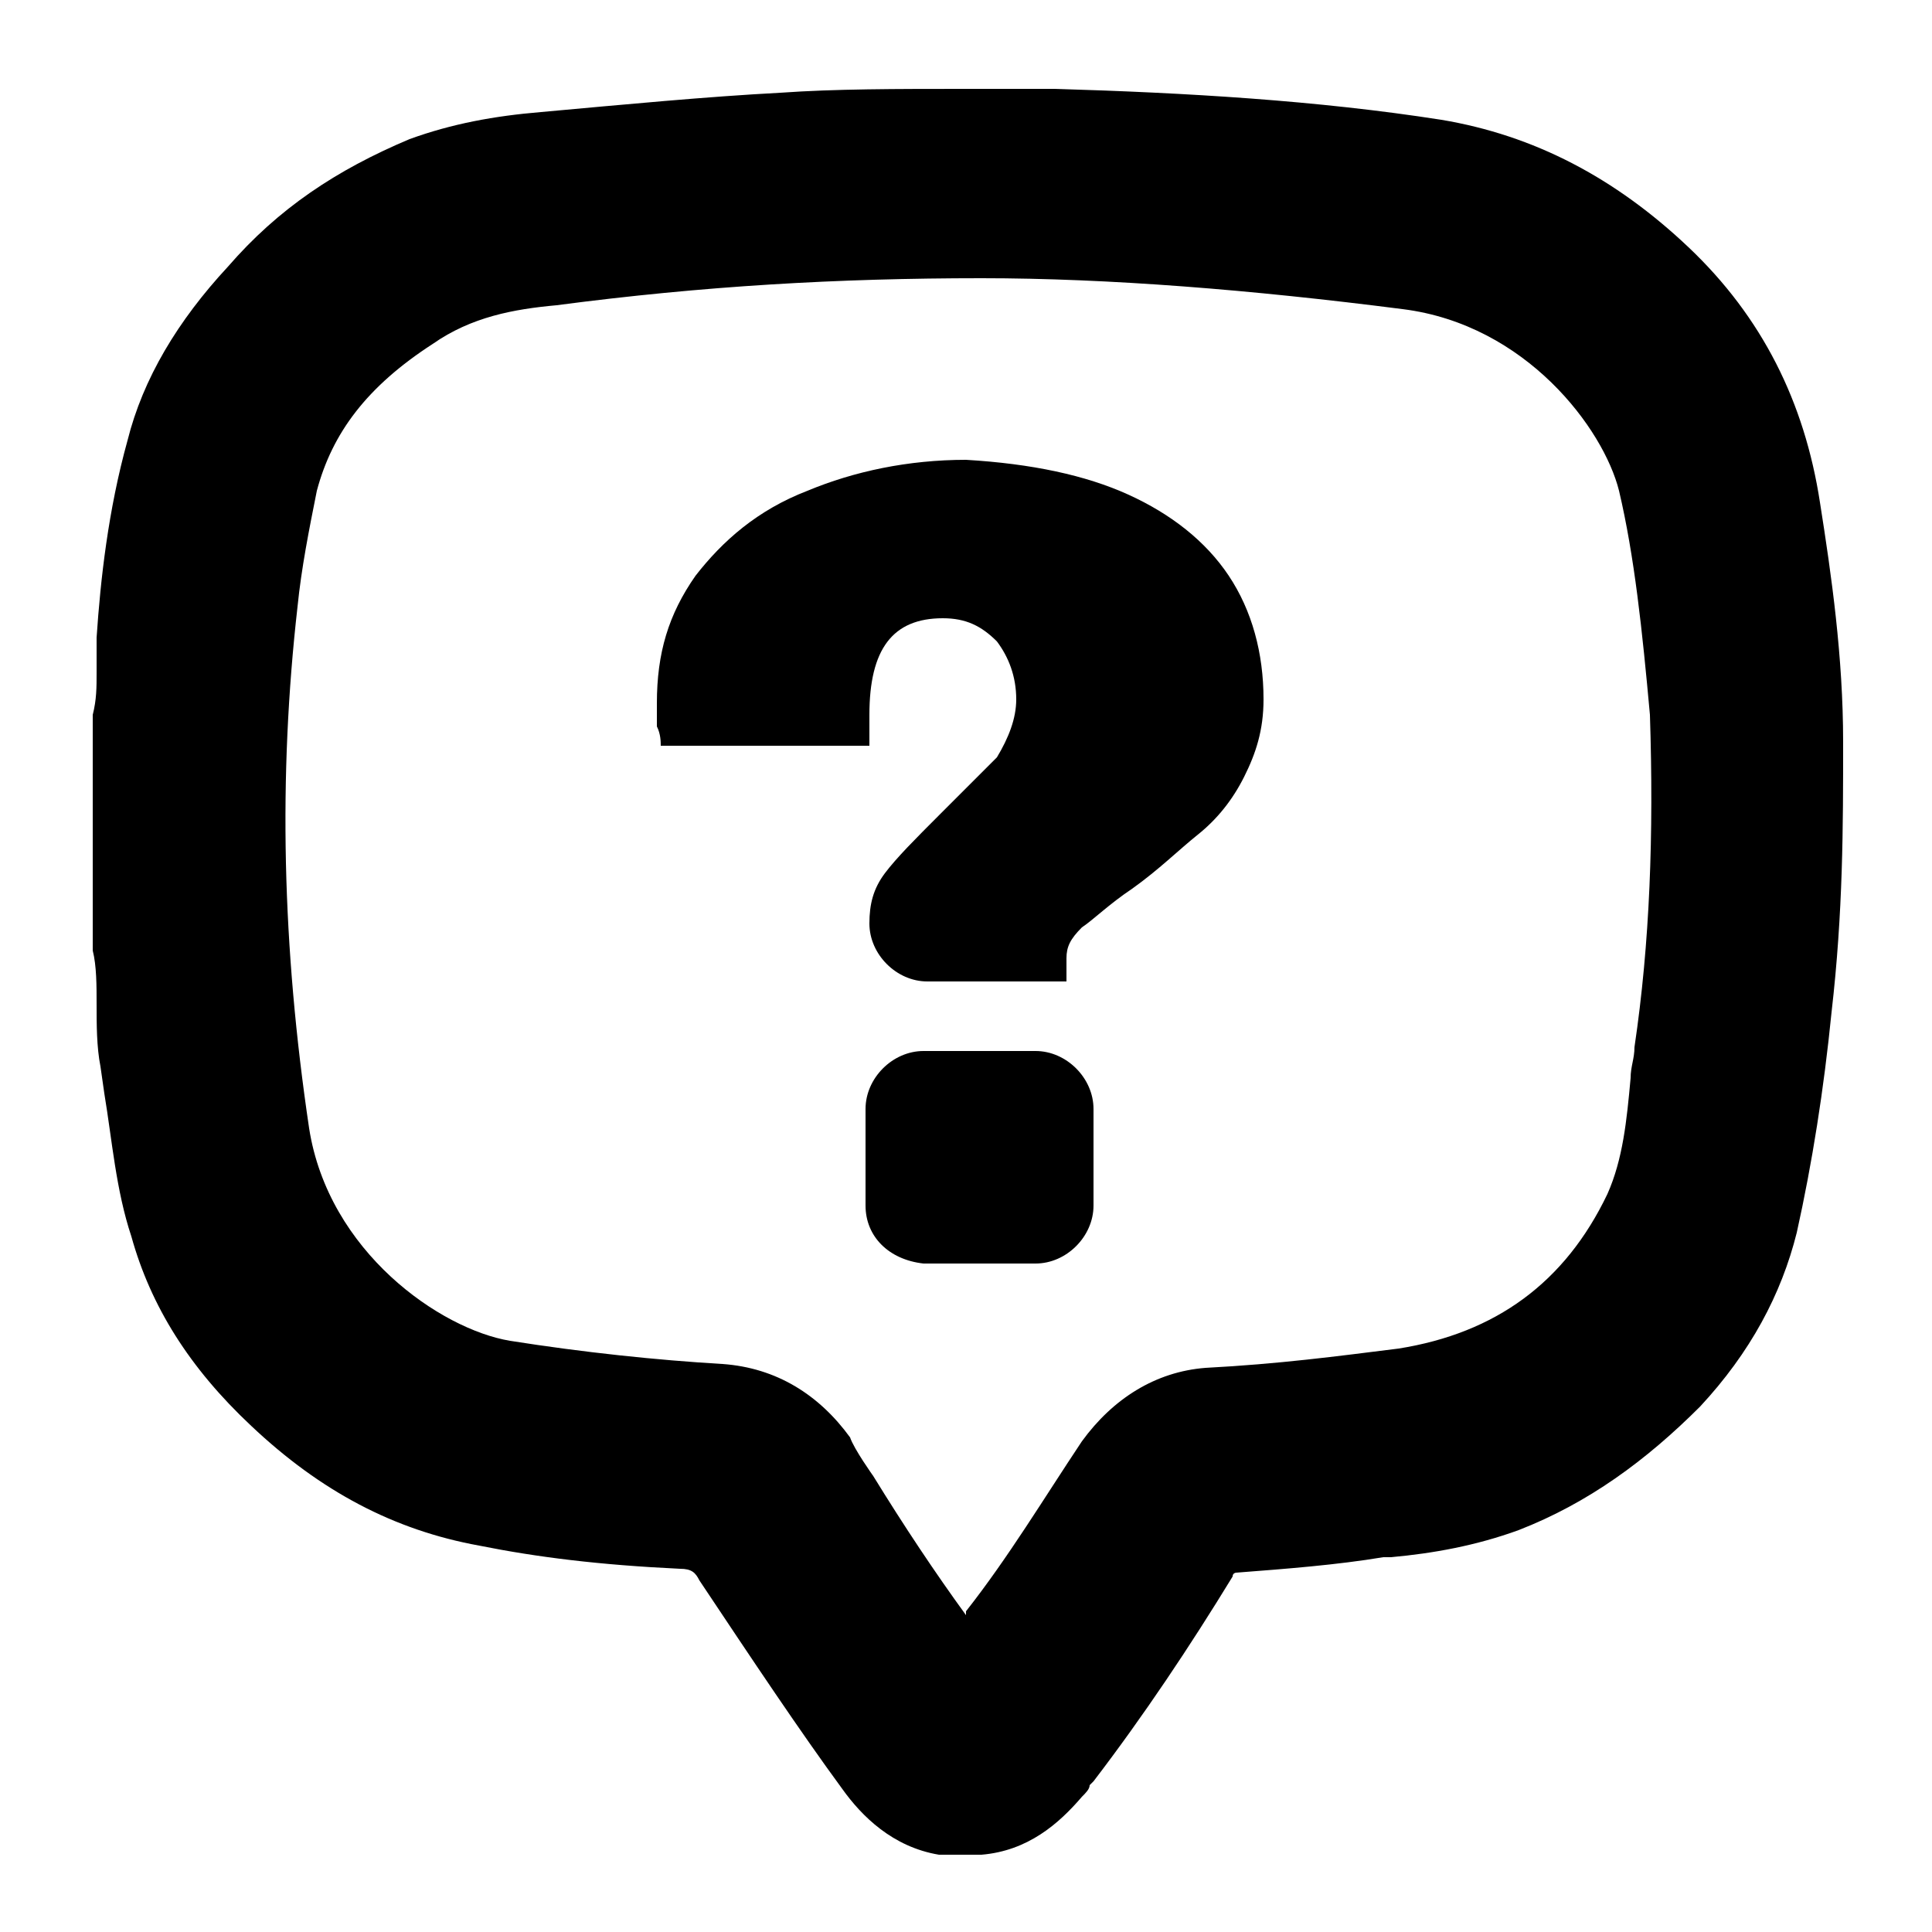 <?xml version="1.0" encoding="utf-8"?>
<!-- Generator: Adobe Illustrator 27.8.1, SVG Export Plug-In . SVG Version: 6.00 Build 0)  -->
<svg version="1.1" id="Layer_1" xmlns="http://www.w3.org/2000/svg" xmlns:xlink="http://www.w3.org/1999/xlink" x="0px" y="0px"
	 viewBox="0 0 50 50" style="enable-background:new 0 0 50 50;" xml:space="preserve">
<style type="text/css">
	.st0{fill:#3C3C3C;}
	.st1{fill:#131313;}
	.st2{fill:#313131;}
	.st3{fill:#A7A7A7;}
	.st4{fill:#868686;}
	.st5{fill:#C2C2C2;}
	.st6{fill:#767676;}
	.st7{fill:#8C8C8C;}
	.st8{fill:#A2A2A2;}
	.st9{fill:#B8B8B8;}
</style>
<path class="st0" d="M-531.7,27.2c0.9,1.1,0.8,2.1,0,3.2C-531.7,29.3-531.7,28.3-531.7,27.2z"/>
<path class="st1" d="M-531.7,38.9c0.8,1.1,0.8,2.1,0,3.2C-531.7,41-531.7,40-531.7,38.9z"/>
<path class="st2" d="M-531.7,43.2c0.8,1.1,0.9,2.1,0,3.2C-531.7,45.3-531.7,44.2-531.7,43.2z"/>
<path class="st3" d="M-531.2,22.4c0,0.5,0,1.1,0,1.6c-0.1,0.3-0.3,0.3-0.4,0c0-0.5,0-1.1,0-1.6C-531.5,22.2-531.4,22.2-531.2,22.4z"
	/>
<path class="st4" d="M-531.7,24c0.1,0,0.3,0,0.4,0c0.1,0.6,0.4,1.3-0.4,1.6C-531.7,25.1-531.7,24.5-531.7,24z"/>
<path class="st5" d="M-531.2,22.4c-0.1,0-0.3,0-0.4,0c0-0.4,0-0.7,0-1.1C-531,21.5-531.1,21.9-531.2,22.4z"/>
<path class="st6" d="M-531.7,49c0.6,0.2,0.5,0.6,0.4,1.1c-0.2,0.2-0.3,0.2-0.4,0C-531.7,49.7-531.7,49.4-531.7,49z"/>
<path class="st7" d="M-531.7,50.1c0.1,0,0.3,0,0.4,0c0,0.4,0,0.7,0,1.1c-0.2,0.2-0.3,0.2-0.4,0C-531.7,50.8-531.7,50.4-531.7,50.1z"
	/>
<path class="st8" d="M-531.7,51.1c0.1,0,0.3,0,0.4,0c0,0.4,0,0.7,0,1.1c-0.2,0.2-0.3,0.2-0.4,0C-531.7,51.9-531.7,51.5-531.7,51.1z"
	/>
<path class="st9" d="M-531.7,52.2c0.1,0,0.3,0,0.4,0c0.1,0.4,0.3,0.9-0.4,1.1C-531.7,52.9-531.7,52.6-531.7,52.2z"/>
<path d="M47.7,19.2c0-2.2-0.3-4.3-0.6-6.2c-0.4-2.6-1.5-4.8-3.4-6.6c-1.9-1.8-4-2.9-6.4-3.3c-3.2-0.5-6.6-0.7-10-0.8
	c-0.8,0-1.6,0-2.3,0c-1.8,0-3.4,0-4.8,0.1c-1.9,0.1-4,0.3-6.2,0.5c-1.2,0.1-2.3,0.3-3.4,0.7C8.7,4.4,7.2,5.4,5.9,6.9
	c-1.3,1.4-2.2,2.9-2.6,4.5c-0.5,1.8-0.7,3.6-0.8,5.1c0,0.3,0,0.6,0,0.9c0,0.4,0,0.7-0.1,1.1l0,0.1V20l0,0.1l0,0.1v1.7l0,0.1l0,0.1
	v0.5l0,0.1l0,0.1v1.7l0,0.1c0.1,0.4,0.1,0.9,0.1,1.4c0,0.5,0,1.1,0.1,1.6l0.1,0.7c0.2,1.2,0.3,2.5,0.7,3.7c0.5,1.8,1.5,3.4,3.1,4.9
	c1.8,1.7,3.7,2.7,5.9,3.1c1.5,0.3,3.1,0.5,5.2,0.6c0.3,0,0.4,0.1,0.5,0.3c1.4,2.1,2.6,3.9,3.7,5.4c0.5,0.7,1.3,1.5,2.5,1.7l0.1,0h1
	l0,0c1.2-0.1,2-0.8,2.6-1.5c0.1-0.1,0.2-0.2,0.2-0.3l0.1-0.1c1.3-1.7,2.5-3.5,3.6-5.3c0-0.1,0.1-0.1,0.1-0.1
	c1.3-0.1,2.6-0.2,3.8-0.4l0.2,0c1.1-0.1,2.2-0.3,3.3-0.7c1.8-0.7,3.3-1.8,4.7-3.2c1.3-1.4,2.1-2.9,2.5-4.5c0.4-1.8,0.7-3.7,0.9-5.7
	C47.7,23.6,47.7,21.4,47.7,19.2z M42.3,27.1c0,0.3-0.1,0.5-0.1,0.8C42.1,29,42,30,41.6,30.9c-1.1,2.3-2.9,3.6-5.4,4
	c-1.6,0.2-3.1,0.4-5,0.5c-1.3,0.1-2.4,0.8-3.2,1.9c-1,1.5-1.9,3-3,4.4L25,41.8c-0.8-1.1-1.6-2.3-2.4-3.6c0,0-0.5-0.7-0.6-1
	c-0.8-1.1-1.9-1.8-3.3-1.9c-1.7-0.1-3.6-0.3-5.5-0.6c-1.8-0.3-4.7-2.3-5.2-5.5c-0.7-4.7-0.8-9.1-0.3-13.5c0.1-1,0.3-2,0.5-3
	c0.4-1.5,1.3-2.7,3-3.8c1-0.7,2.1-0.9,3.2-1c3.8-0.5,7.3-0.7,11-0.7c3.3,0,7,0.3,10.9,0.8c3.2,0.4,5.2,3.1,5.6,4.7
	c0.4,1.7,0.6,3.6,0.8,5.8C42.8,21.6,42.7,24.4,42.3,27.1z"/>
<g>
	<path d="M29.2,12.8c1.1,0.5,2,1.2,2.6,2.1c0.6,0.9,0.9,2,0.9,3.2c0,0.8-0.2,1.4-0.5,2c-0.3,0.6-0.7,1.1-1.2,1.5s-1,0.9-1.7,1.4
		c-0.6,0.4-1,0.8-1.3,1c-0.3,0.3-0.4,0.5-0.4,0.8v0.6h-3.6c-0.8,0-1.5-0.7-1.5-1.5v0c0-0.5,0.1-0.9,0.4-1.3c0.3-0.4,0.8-0.9,1.4-1.5
		c0.6-0.6,1.1-1.1,1.5-1.5c0.3-0.5,0.5-1,0.5-1.5c0-0.6-0.2-1.1-0.5-1.5c-0.4-0.4-0.8-0.6-1.4-0.6c-1.3,0-1.9,0.8-1.9,2.5
		c0,0.4,0,0.6,0,0.8h-5.4c0-0.1,0-0.3-0.1-0.5c0-0.2,0-0.4,0-0.6c0-1.3,0.3-2.3,1-3.3c0.7-0.9,1.6-1.7,2.9-2.2
		c1.2-0.5,2.6-0.8,4.1-0.8C26.7,12,28.1,12.3,29.2,12.8z M22.4,31.2v-2.5c0-0.8,0.7-1.5,1.5-1.5h2.9c0.8,0,1.5,0.7,1.5,1.5v2.5
		c0,0.8-0.7,1.5-1.5,1.5h-2.9C23,32.6,22.4,32,22.4,31.2z"/>
</g>
</svg>
